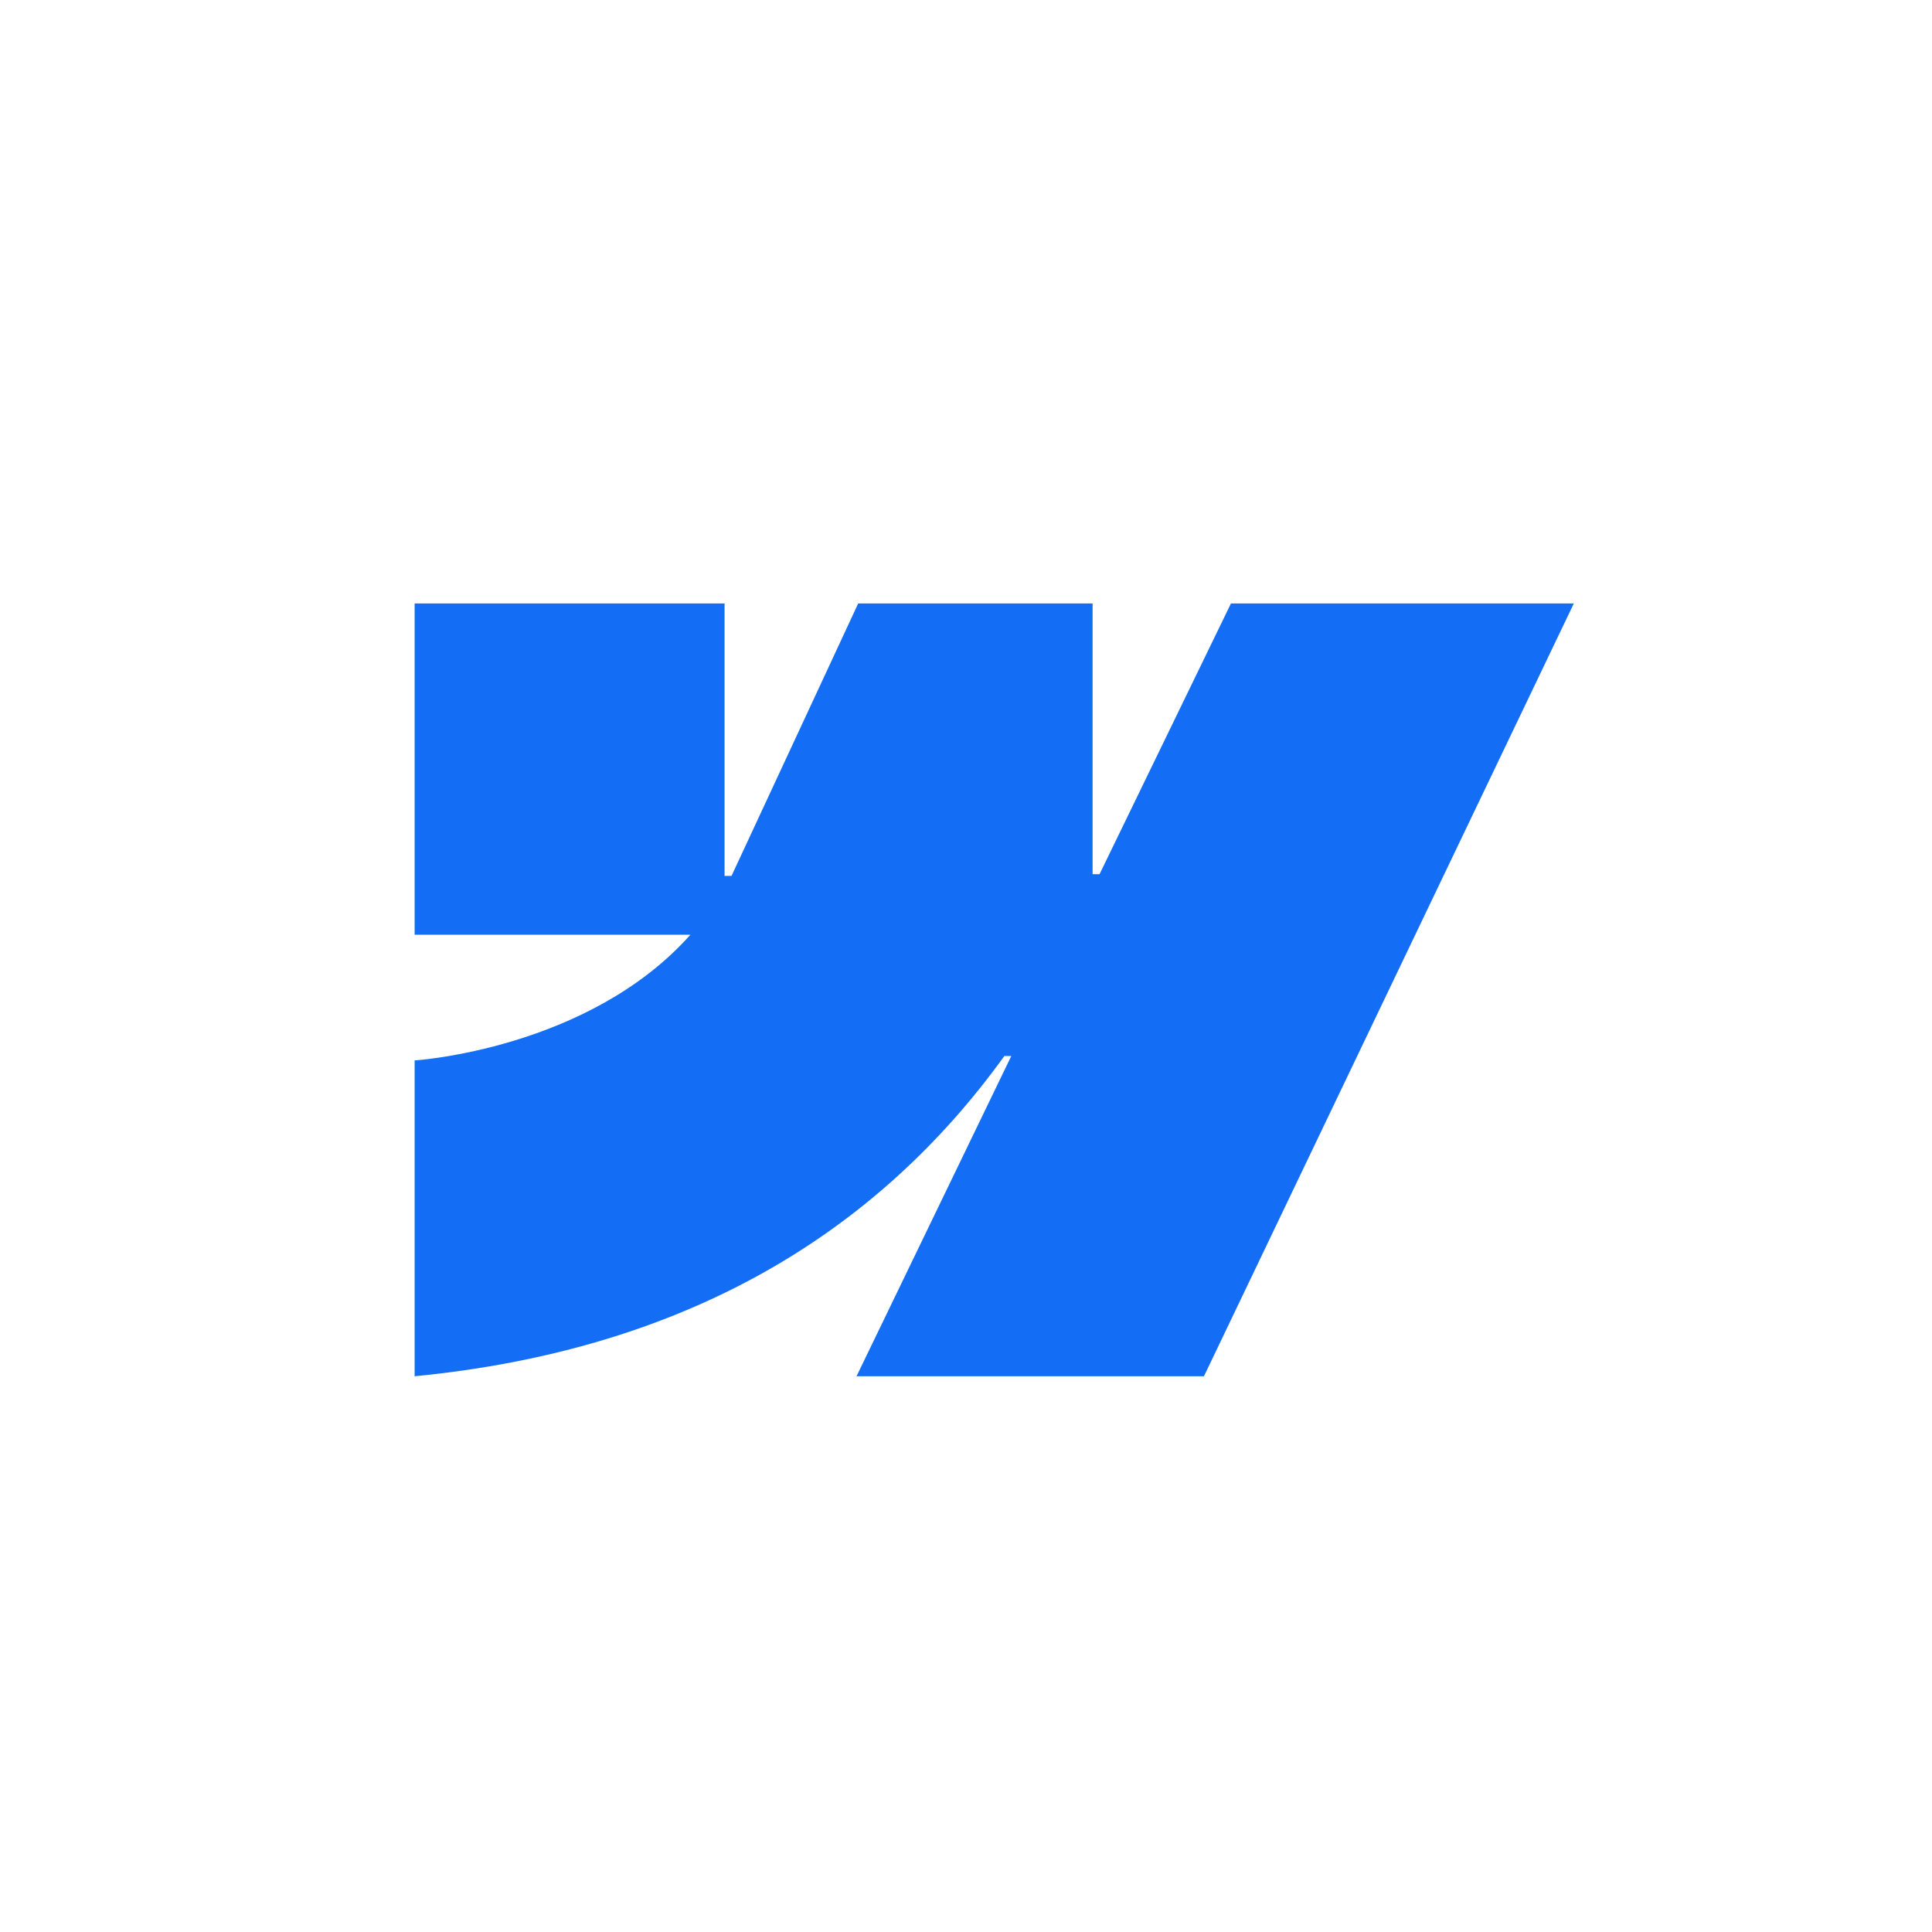 <svg width="80" height="80" viewBox="0 0 80 80" fill="none" xmlns="http://www.w3.org/2000/svg">
<rect width="80" height="80" fill="white"/>
<path fill-rule="evenodd" clip-rule="evenodd" d="M65.169 24.988L49.853 56.988H35.467L41.876 43.726H41.589C36.301 51.063 28.411 55.892 17.169 56.988V43.91C17.169 43.91 24.361 43.456 28.588 38.705H17.169V24.988H30.003V36.27L30.291 36.269L35.536 24.988H45.242V36.199L45.53 36.198L50.971 24.988H65.169Z" fill="#146EF5"/>
</svg>
